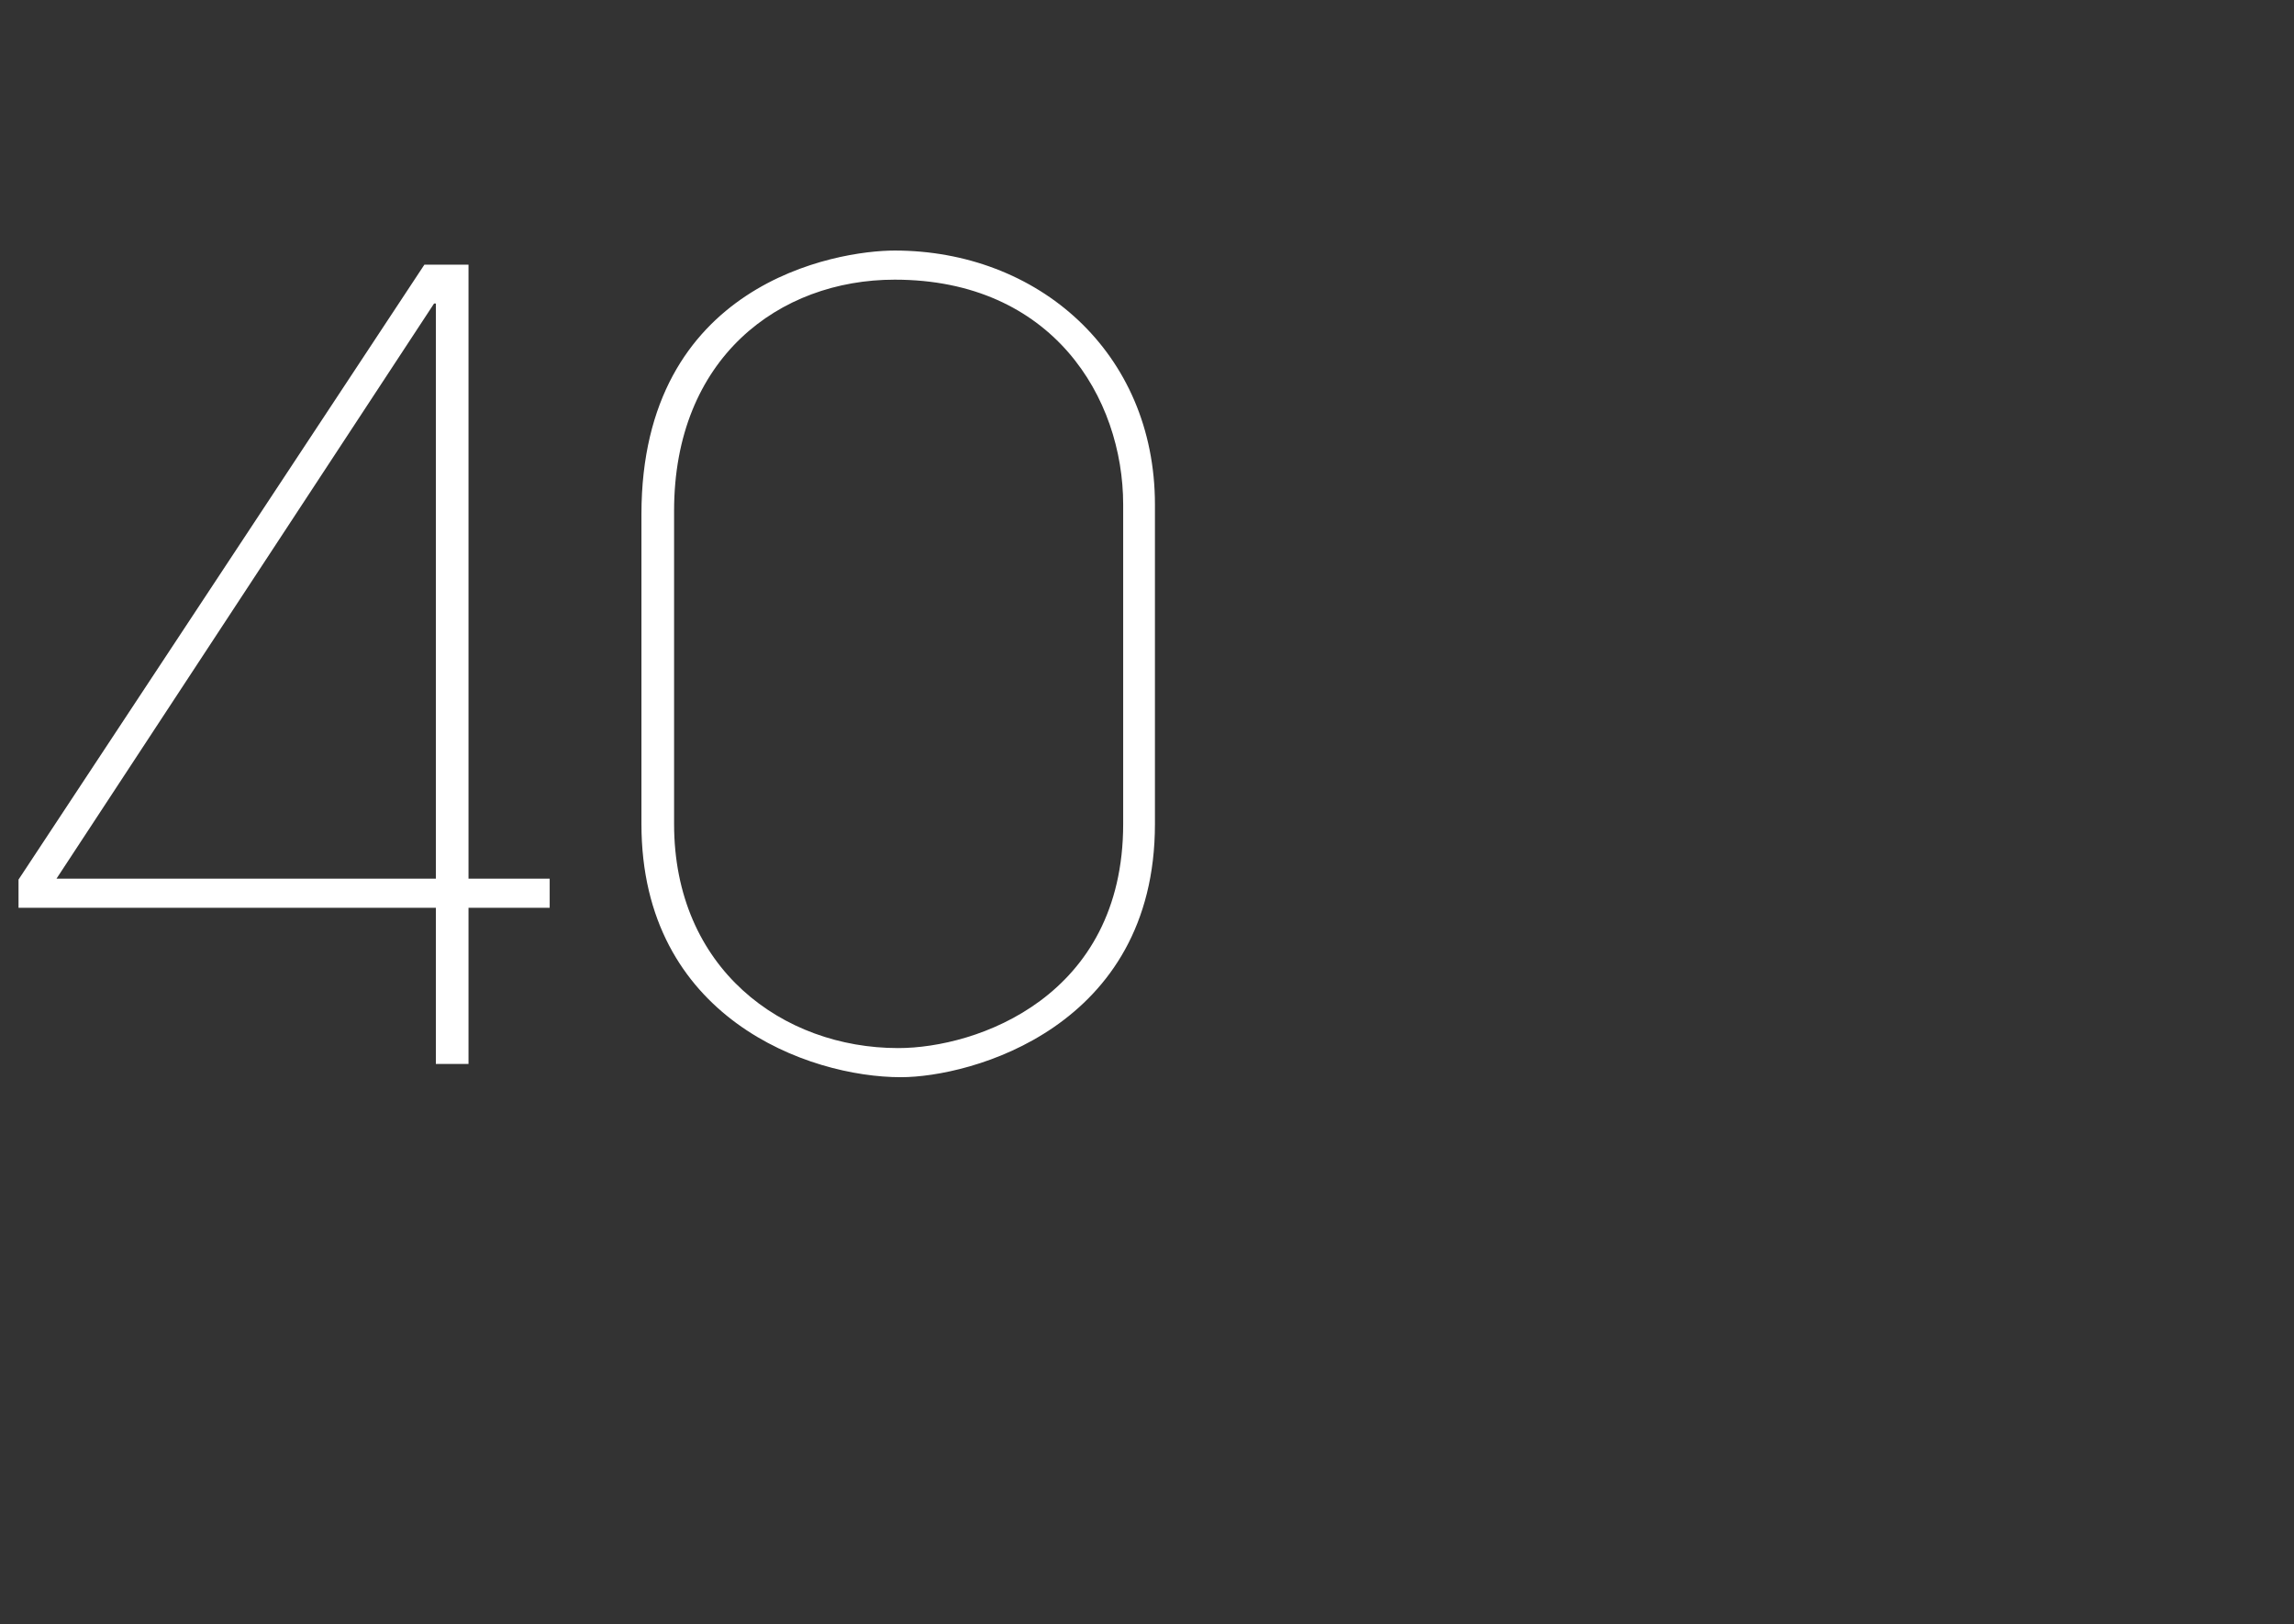 <?xml version="1.0" standalone="no"?><!DOCTYPE svg PUBLIC "-//W3C//DTD SVG 1.1//EN" "http://www.w3.org/Graphics/SVG/1.1/DTD/svg11.dtd"><svg xmlns="http://www.w3.org/2000/svg" version="1.1" width="260px" height="184.1px" viewBox="0 -30 260 184.1" style="top:-30px"><rect x="0" y="-30" width="260" height="184.1" fill="#333333" stroke="none"/><desc>40</desc><defs/><g id="Polygon7439"><path d="m53.1 69.6h9.2v3.3h-9.2v17.7h-3.7V72.9H2.1v-3.2L48.1 0h5v69.6zm-46.7 0h43V4.4h-.2L6.4 69.6zm66.3-41.3c0-26.2 22.1-29.9 28.7-29.9c16.2 0 29.5 11.5 29.5 28.8v36.2c0 23.1-20.9 28.7-28.8 28.7c-10.4 0-29.4-6.7-29.4-28.7V28.3zm3.7 35.1c0 16.4 12.3 25.4 25.4 25.4c8.9 0 25.5-5.8 25.5-25.4V27.2c0-12.1-8-25.5-25.9-25.5c-13.1 0-25 8.9-25 26.2v35.5z" stroke="none" fill="#ffffff"/></g></svg>